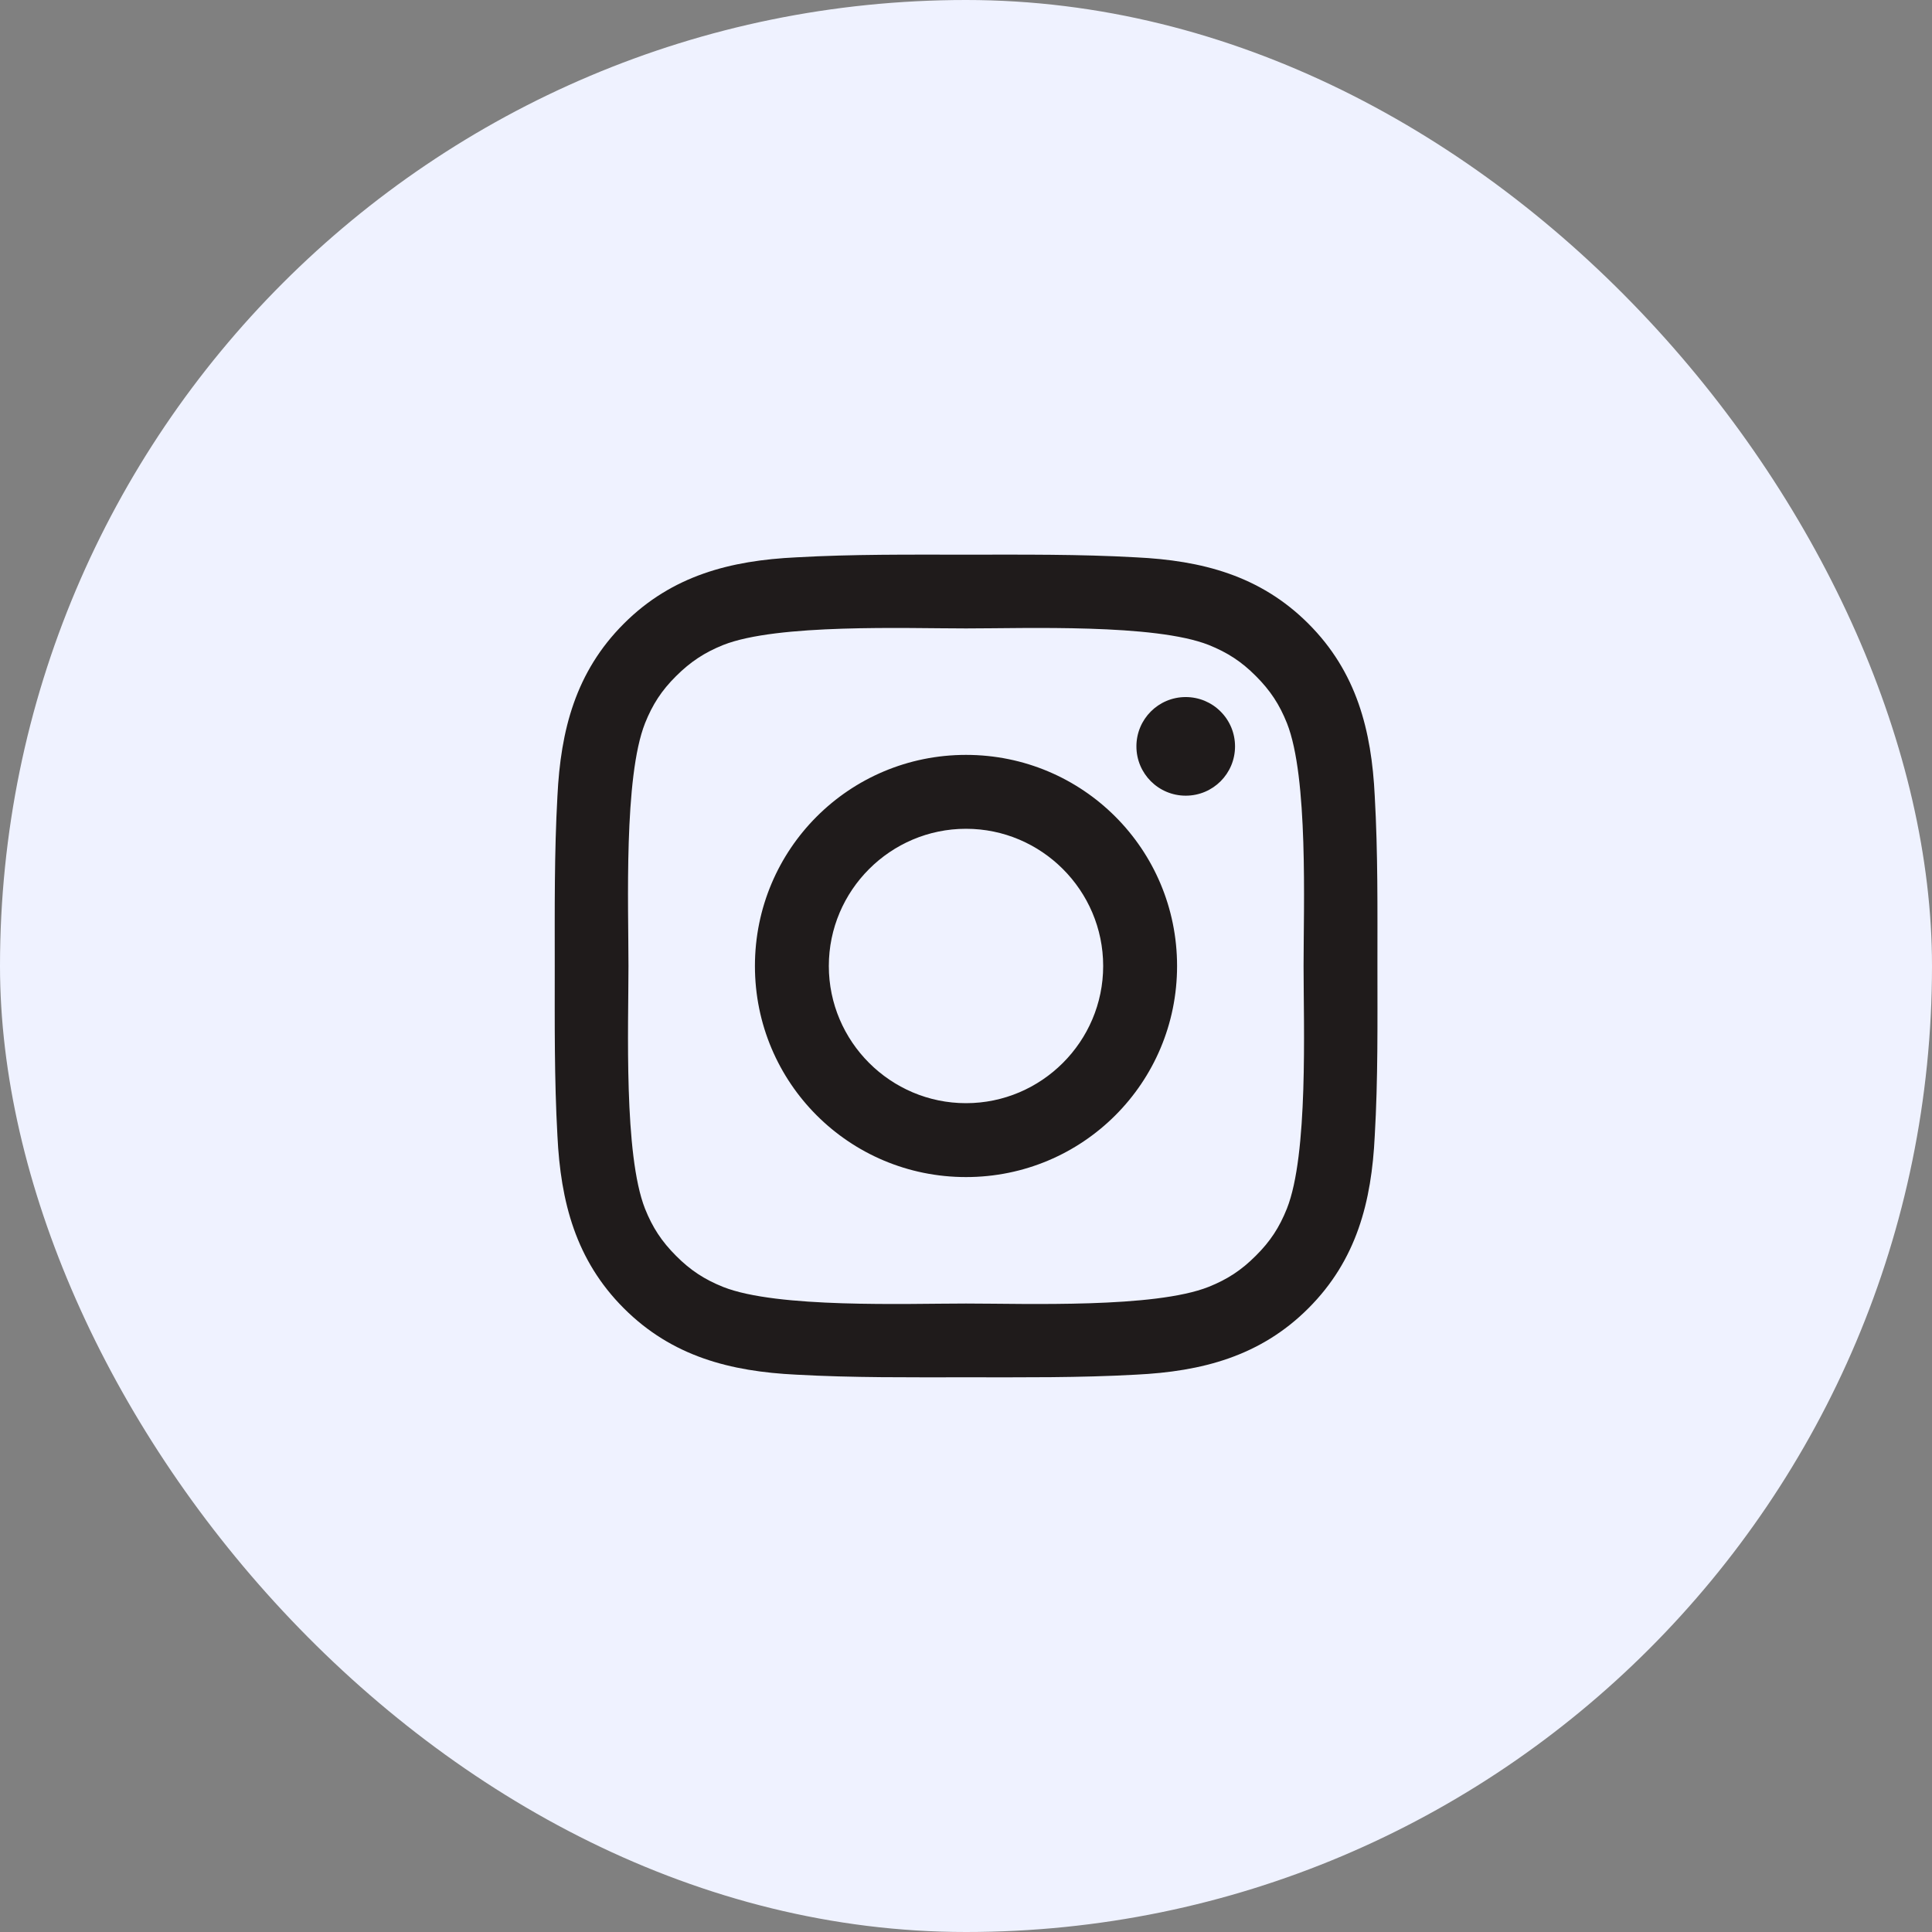 <svg width="44" height="44" viewBox="0 0 44 44" fill="none" xmlns="http://www.w3.org/2000/svg">
<rect x="0" y="0" width="44" height="44" fill="#808080" stroke="none"/>
<rect width="44" height="44" rx="22" fill="#eff2ff"/>
<path d="M22 17.192C19.34 17.192 17.193 19.339 17.193 22C17.193 24.66 19.34 26.807 22 26.807C24.66 26.807 26.807 24.66 26.807 22C26.807 19.339 24.66 17.192 22 17.192ZM22 25.124C20.28 25.124 18.876 23.72 18.876 22C18.876 20.279 20.28 18.875 22 18.875C23.72 18.875 25.124 20.279 25.124 22C25.124 23.72 23.72 25.124 22 25.124ZM27.004 15.875C26.383 15.875 25.881 16.377 25.881 16.998C25.881 17.619 26.383 18.121 27.004 18.121C27.625 18.121 28.127 17.621 28.127 16.998C28.127 16.851 28.098 16.704 28.042 16.568C27.985 16.432 27.903 16.308 27.798 16.204C27.694 16.099 27.57 16.017 27.434 15.96C27.298 15.904 27.151 15.875 27.004 15.875ZM31.37 22C31.37 20.706 31.382 19.424 31.309 18.132C31.237 16.632 30.895 15.301 29.798 14.204C28.698 13.105 27.37 12.765 25.87 12.693C24.576 12.62 23.294 12.632 22.003 12.632C20.709 12.632 19.427 12.62 18.135 12.693C16.635 12.765 15.304 13.107 14.207 14.204C13.108 15.303 12.768 16.632 12.695 18.132C12.623 19.426 12.634 20.708 12.634 22C12.634 23.291 12.623 24.575 12.695 25.867C12.768 27.367 13.11 28.698 14.207 29.795C15.306 30.894 16.635 31.234 18.135 31.307C19.429 31.379 20.711 31.367 22.003 31.367C23.296 31.367 24.578 31.379 25.87 31.307C27.37 31.234 28.701 30.892 29.798 29.795C30.897 28.696 31.237 27.367 31.309 25.867C31.384 24.575 31.37 23.293 31.37 22ZM29.308 27.526C29.137 27.953 28.931 28.271 28.6 28.599C28.27 28.93 27.953 29.136 27.527 29.307C26.294 29.797 23.366 29.687 22 29.687C20.634 29.687 17.704 29.797 16.471 29.31C16.045 29.139 15.726 28.932 15.398 28.602C15.067 28.271 14.861 27.955 14.69 27.528C14.203 26.293 14.313 23.366 14.313 22C14.313 20.633 14.203 17.703 14.69 16.471C14.861 16.044 15.067 15.725 15.398 15.397C15.728 15.069 16.045 14.861 16.471 14.689C17.704 14.202 20.634 14.312 22 14.312C23.366 14.312 26.296 14.202 27.529 14.689C27.956 14.861 28.274 15.067 28.602 15.397C28.933 15.728 29.139 16.044 29.31 16.471C29.798 17.703 29.688 20.633 29.688 22C29.688 23.366 29.798 26.293 29.308 27.526Z" fill="#1F1B1B"/>
</svg>
